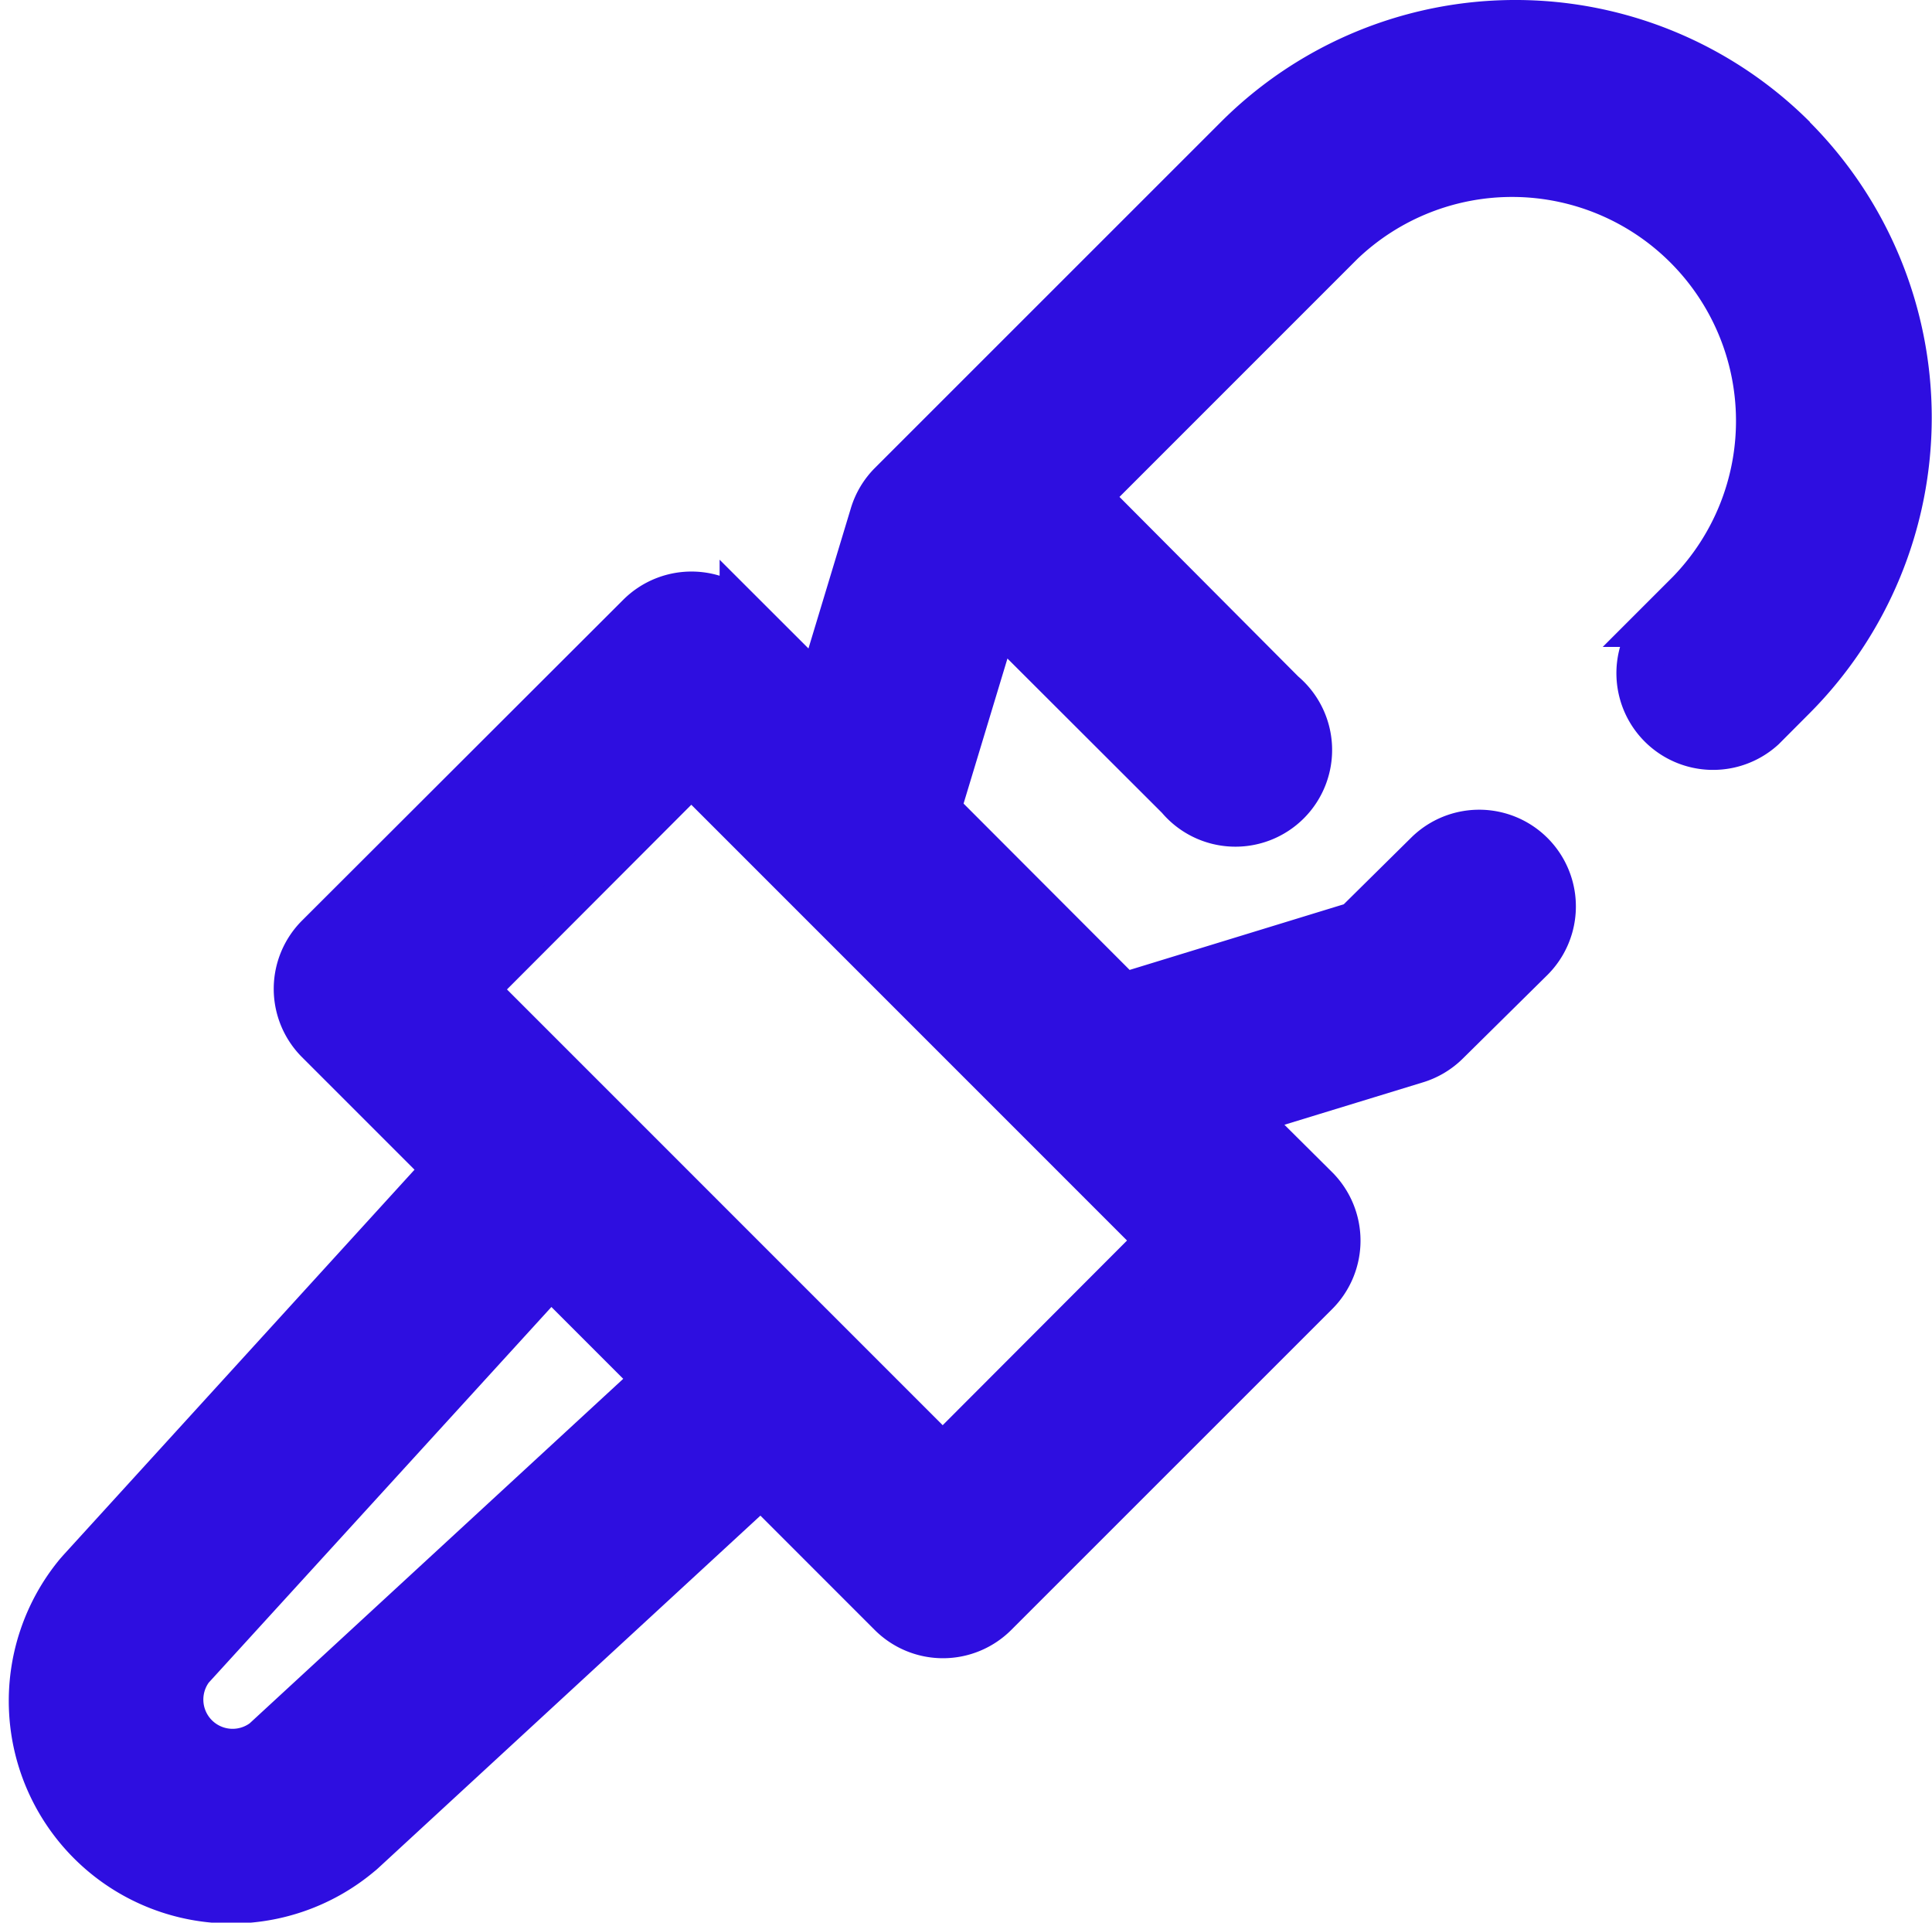 <svg xmlns="http://www.w3.org/2000/svg" width="20.603" height="20.5"><g id="Group_57868" data-name="Group 57868" transform="translate(.353 .25)"><g id="Group_57869" data-name="Group 57869"><path id="Path_970978" data-name="Path 970978" d="M18.772 1.228a4.192 4.192 0 0 0-5.929 0L9.155 4.915a.778.778 0 0 0-.195.326l-.573 1.895-.816-.815a.78.78 0 0 0-1.1 0L3.043 9.744a.78.78 0 0 0 0 1.1l1.37 1.37L.507 16.5l-.029.033a2.123 2.123 0 0 0 3 2.98.472.472 0 0 0 .034-.029l4.251-3.92 1.39 1.39a.78.78 0 0 0 1.1 0l3.424-3.423a.782.782 0 0 0 0-1.105l-.805-.8 1.878-.575a.782.782 0 0 0 .321-.192l.9-.889a.781.781 0 1 0-1.1-1.11l-.762.753-2.486.762L9.64 8.389l.632-2.089 1.95 1.947a.781.781 0 1 0 1.1-1.1l-2.09-2.099 2.716-2.716a2.638 2.638 0 0 1 3.719 3.741l-.325.325a.781.781 0 0 0 1.1 1.107l.327-.328a4.216 4.216 0 0 0 0-5.949m-16.3 17.09a.562.562 0 0 1-.79-.785l3.84-4.209 1.135 1.135ZM9.7 15.3l-5-5 2.319-2.323 5 5Z" fill="#2e0ee0" stroke="#2e0ee0" stroke-width=".5"/></g></g></svg>